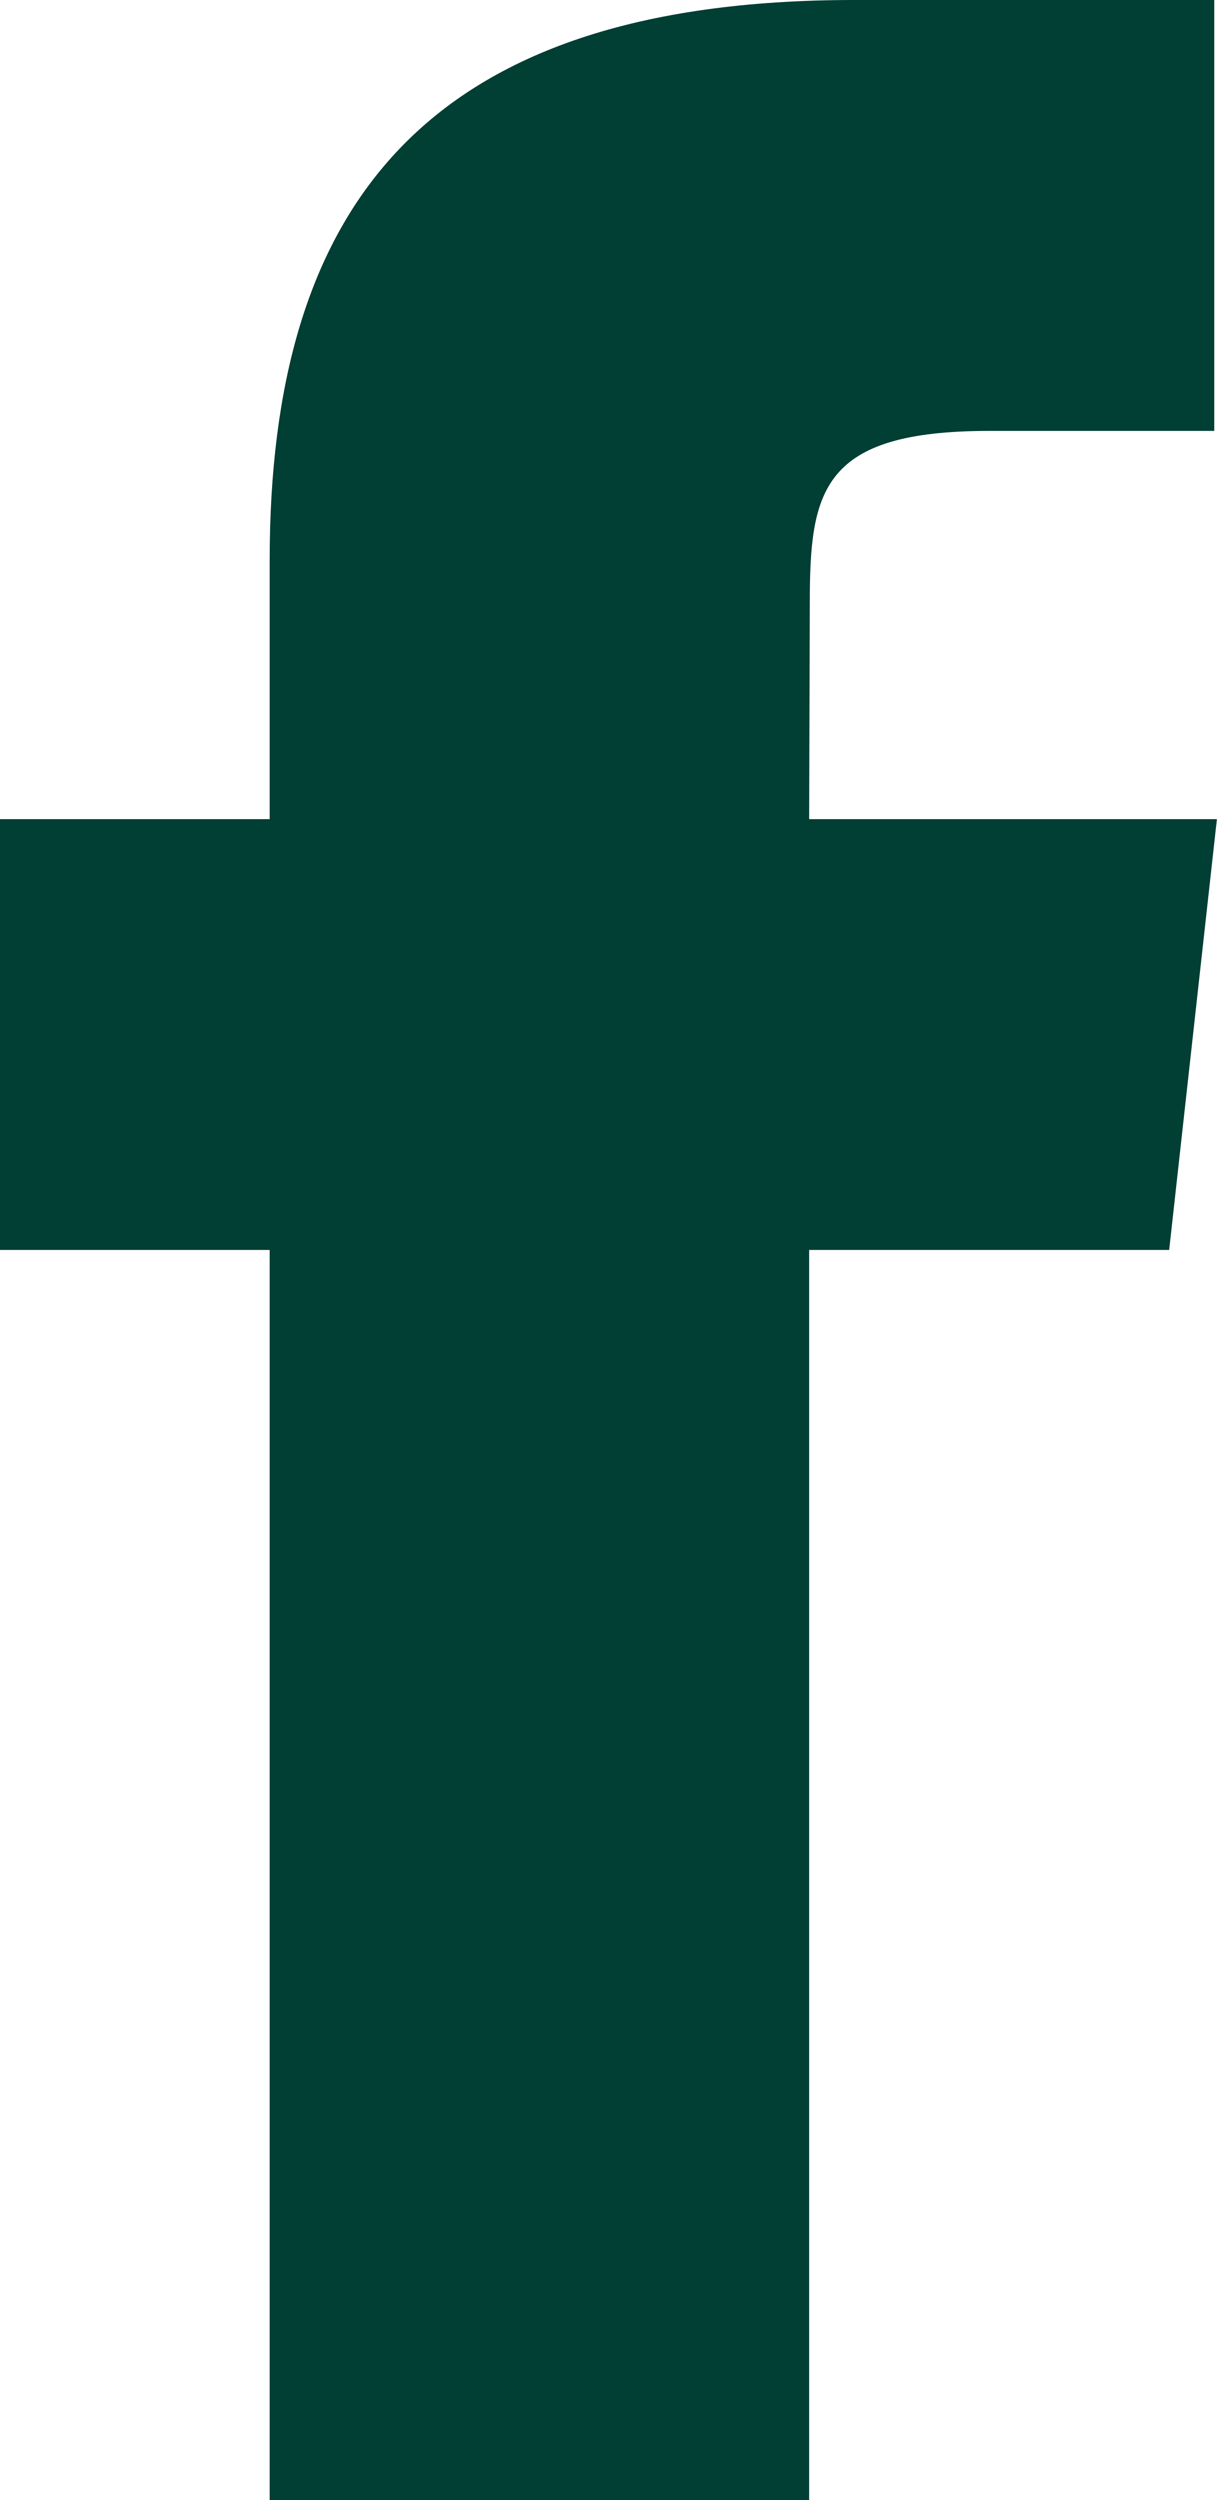 <?xml version="1.0" encoding="utf-8"?>
<svg width="24.352px" height="50px" viewBox="0 0 24.352 50" version="1.1" xmlns:xlink="http://www.w3.org/1999/xlink" xmlns="http://www.w3.org/2000/svg">
  <g id="Group">
    <path d="M16.204 12.07C16.204 9.821 16.426 8.618 19.798 8.618L24.297 8.618L24.297 0L17.093 0C8.441 0 5.396 4.181 5.396 11.209L5.396 16.383L0 16.383L0 24.999L5.396 24.999L5.396 50L16.191 50L16.191 24.999L23.395 24.999L24.35 16.383L16.191 16.383L16.204 12.07L16.204 12.07Z" id="Shape" fill="#013E33" fill-rule="evenodd" stroke="none" />
  </g>
</svg>
